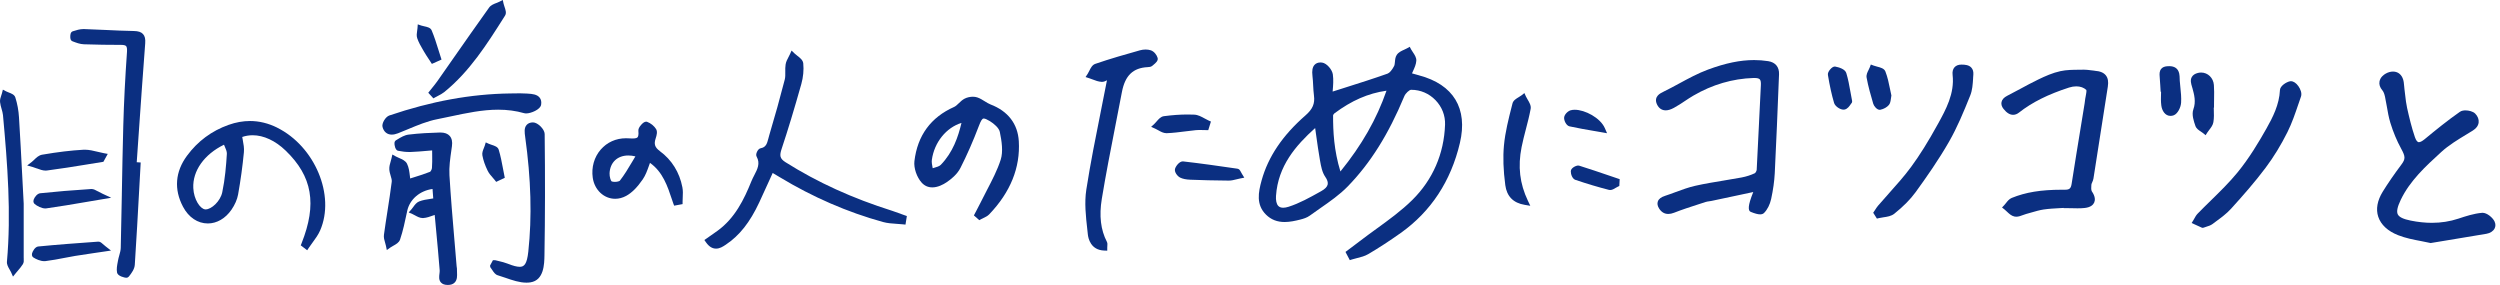 <svg width="465" height="53" viewBox="0 0 465 53" fill="none" xmlns="http://www.w3.org/2000/svg">
<path d="M263.926 14.008C263.539 13.908 263.152 13.795 262.723 13.672L262.631 13.645C262.685 13.525 262.739 13.405 262.793 13.285C263.114 12.585 263.388 11.982 263.435 11.302C263.473 10.714 263.114 10.18 262.797 9.712C262.681 9.538 262.561 9.36 262.472 9.198L262.209 8.703L261.722 8.978C261.564 9.067 261.382 9.148 261.185 9.241C260.694 9.461 260.134 9.712 259.809 10.192C259.534 10.59 259.492 11.073 259.457 11.502C259.43 11.793 259.403 12.094 259.306 12.28C258.908 13.045 258.464 13.559 258.089 13.695C255.457 14.627 252.824 15.462 250.037 16.343C250.037 16.343 248.576 16.807 247.869 17.032C247.873 16.97 247.88 16.904 247.884 16.842C247.965 15.914 248.054 14.863 247.907 13.826C247.784 12.964 246.786 11.75 245.894 11.638C245.789 11.626 245.693 11.618 245.6 11.618C245.14 11.618 244.753 11.777 244.487 12.079C244.115 12.5 244 13.153 244.119 14.139C244.189 14.704 244.22 15.296 244.247 15.872C244.278 16.502 244.313 17.152 244.398 17.793C244.595 19.27 244.154 20.299 242.824 21.459C238.549 25.194 235.878 29.153 234.657 33.565C234.046 35.773 233.606 38.077 235.48 39.926C236.416 40.85 237.552 41.294 238.947 41.294C239.922 41.294 240.907 41.078 241.831 40.846C242.453 40.687 243.099 40.49 243.625 40.103C244.266 39.632 244.947 39.16 245.604 38.704C247.362 37.482 249.179 36.218 250.687 34.667C254.908 30.325 258.251 24.997 261.204 17.894C261.436 17.333 262.151 16.703 262.457 16.703H262.511C264.208 16.703 265.808 17.391 267.01 18.636C268.212 19.881 268.842 21.498 268.78 23.191C268.591 28.604 266.488 33.441 262.696 37.188C260.679 39.183 258.305 40.904 256.005 42.57C254.989 43.309 253.937 44.071 252.913 44.859C252.414 45.242 251.912 45.617 251.409 45.996L250.258 46.858L251.062 48.386L251.494 48.25C251.784 48.161 252.09 48.084 252.399 48.007C253.114 47.829 253.852 47.643 254.51 47.257C256.454 46.116 258.425 44.828 260.536 43.332C266.16 39.334 269.863 33.704 271.54 26.598C273.056 20.179 270.354 15.706 263.926 14.012V14.008ZM257.888 16.869C256.044 22.178 253.304 26.977 249.318 31.895C248.108 27.966 247.946 24.421 247.954 21.451C247.958 21.382 248.081 21.177 248.193 21.092C251.398 18.698 254.49 17.349 257.888 16.869ZM237.339 36.411C237.718 30.866 241.012 27.065 244.618 23.814C244.676 24.22 244.796 25.086 244.796 25.086C245.035 26.787 245.24 28.256 245.507 29.764L245.534 29.911C245.712 30.909 245.909 32.042 246.508 32.904C246.891 33.457 247.038 33.932 246.945 34.327C246.844 34.756 246.458 35.154 245.758 35.545L245.511 35.684C243.632 36.732 241.692 37.818 239.67 38.46C239.303 38.576 238.967 38.638 238.677 38.638C238.275 38.638 237.966 38.522 237.753 38.294C237.425 37.942 237.278 37.273 237.336 36.411H237.339Z" fill="#0B2F81"/>
<path d="M84.997 50.152C85.005 49.982 84.978 49.828 84.954 49.681C84.947 49.623 84.935 49.568 84.931 49.51C84.808 47.975 84.676 46.444 84.545 44.901L84.533 44.782C84.193 40.791 83.841 36.666 83.598 32.602C83.505 31.071 83.737 29.462 83.961 27.904L84.062 27.189C84.177 26.369 84.038 25.731 83.656 25.29C83.285 24.865 82.705 24.648 81.928 24.648H81.808C80.073 24.699 78.024 24.784 76.002 25.035C75.237 25.128 74.564 25.538 73.919 25.932L73.664 26.087C73.285 26.311 73.366 26.779 73.401 27.007C73.509 27.645 73.718 27.977 74.058 28.047C74.765 28.194 75.465 28.271 76.141 28.271C76.257 28.271 76.373 28.271 76.489 28.264C77.498 28.225 78.492 28.14 79.543 28.047C79.543 28.047 80.13 27.997 80.378 27.977C80.378 28.248 80.382 28.507 80.386 28.762C80.397 29.69 80.405 30.495 80.343 31.26C80.32 31.535 80.092 31.898 79.999 31.952C79.044 32.335 78.035 32.652 76.942 32.992C76.729 33.058 76.513 33.128 76.292 33.197C76.273 33.047 76.254 32.896 76.238 32.745C76.141 31.925 76.049 31.152 75.709 30.46C75.434 29.899 74.792 29.625 74.224 29.381C74.027 29.296 73.799 29.199 73.621 29.099L72.98 28.739L72.817 29.455C72.775 29.632 72.724 29.814 72.67 30.004C72.531 30.475 72.388 30.962 72.411 31.485C72.431 31.914 72.55 32.312 72.666 32.699C72.79 33.105 72.902 33.487 72.864 33.801C72.639 35.606 72.353 37.443 72.075 39.229C71.847 40.683 71.615 42.187 71.414 43.668C71.344 44.186 71.491 44.681 71.638 45.168C71.689 45.342 71.743 45.516 71.777 45.69L71.948 46.51L72.632 46.023C72.778 45.918 72.968 45.814 73.153 45.71C73.656 45.431 74.224 45.118 74.41 44.561C74.963 42.926 75.322 41.209 75.674 39.546L75.732 39.264C76.188 37.099 78.062 35.479 80.451 35.146L80.583 36.909C80.413 36.936 80.246 36.96 80.08 36.987C79.334 37.099 78.631 37.203 77.966 37.466C77.467 37.663 77.135 38.12 76.845 38.526C76.737 38.672 76.628 38.827 76.52 38.947L76.018 39.511L76.713 39.813C76.868 39.879 77.038 39.972 77.208 40.068C77.626 40.296 78.101 40.559 78.627 40.559H78.704C79.361 40.517 79.98 40.292 80.637 40.053C80.71 40.026 80.78 39.999 80.853 39.975C80.931 40.791 81.004 41.599 81.081 42.407C81.337 45.126 81.576 47.693 81.781 50.284C81.793 50.454 81.766 50.682 81.739 50.902C81.673 51.444 81.596 52.059 82.001 52.526C82.268 52.836 82.674 52.99 83.246 53.002H83.304C83.868 53.002 84.286 52.851 84.583 52.538C85.067 52.031 85.032 51.304 85.005 50.659C84.997 50.481 84.989 50.307 84.993 50.145L84.997 50.152Z" fill="#0B2F81"/>
<path d="M167.534 39.767C167.024 39.581 166.499 39.388 165.961 39.217C158.559 36.882 152.069 33.928 146.12 30.181C145.011 29.481 144.968 28.932 145.405 27.625C146.561 24.153 147.721 20.337 149.05 15.612C149.402 14.359 149.53 12.998 149.406 11.784C149.344 11.177 148.787 10.744 148.293 10.365C148.115 10.226 147.929 10.083 147.794 9.951L147.234 9.406L146.913 10.118C146.839 10.284 146.75 10.446 146.661 10.617C146.437 11.038 146.205 11.479 146.124 11.981C146.051 12.453 146.055 12.921 146.062 13.377C146.07 13.864 146.078 14.367 145.966 14.796C145.108 18.141 144.137 21.632 143.074 25.178C143.024 25.344 142.982 25.514 142.931 25.712C142.665 26.752 142.452 27.397 141.501 27.567C141.157 27.629 140.937 27.958 140.809 28.225C140.631 28.596 140.608 28.905 140.74 29.145C141.435 30.394 140.883 31.465 140.291 32.598C140.106 32.958 139.912 33.333 139.758 33.715C138.393 37.11 136.693 40.575 133.48 42.91C133.059 43.215 132.63 43.513 132.147 43.85L131.01 44.642L131.331 45.095C131.88 45.868 132.487 46.243 133.183 46.243C133.879 46.243 134.431 45.891 135.011 45.501C137.562 43.792 139.476 41.367 141.223 37.64C141.834 36.333 142.433 35.011 143.067 33.611L143.72 32.172L143.952 32.312C144.354 32.548 144.698 32.752 145.042 32.961C151.176 36.669 157.635 39.473 164.241 41.294C165.076 41.522 165.942 41.58 166.785 41.634C167.16 41.657 167.531 41.68 167.902 41.723L168.42 41.777L168.675 40.184L168.246 40.033C168.018 39.952 167.79 39.867 167.531 39.774L167.534 39.767Z" fill="#0B2F81"/>
<path d="M51.558 23.741C49.915 22.925 48.21 22.508 46.498 22.508C45.195 22.508 43.858 22.747 42.524 23.223C39.37 24.341 36.765 26.274 34.778 28.973C32.586 31.946 32.331 35.225 34.04 38.453C35.083 40.429 36.769 41.562 38.663 41.562C40.329 41.562 41.929 40.634 43.05 39.014C43.684 38.098 44.124 37.089 44.287 36.172C44.762 33.508 45.122 30.867 45.365 28.315C45.439 27.554 45.303 26.827 45.16 26.053C45.126 25.864 45.091 25.671 45.056 25.477C45.671 25.265 46.324 25.156 46.996 25.156C49.037 25.156 51.218 26.169 53.123 28.006C58.106 32.801 58.995 37.955 56.096 45.247L55.941 45.634L57.135 46.55L57.46 46.063C57.673 45.742 57.908 45.421 58.136 45.112C58.654 44.408 59.188 43.681 59.547 42.858C62.385 36.346 58.577 27.241 51.558 23.749V23.741ZM35.953 34.977C35.802 31.78 37.982 28.714 41.662 26.916C41.701 27.001 41.74 27.09 41.778 27.183C42.006 27.704 42.219 28.195 42.196 28.609C42.064 30.767 41.859 33.303 41.341 35.758C40.986 37.448 39.32 38.948 38.253 38.948C38.222 38.948 38.187 38.948 38.156 38.945C37.217 38.844 36.05 37.089 35.953 34.981V34.977Z" fill="#0B2F81"/>
<path d="M184.237 19.427C183.885 19.291 183.526 19.067 183.174 18.847C182.729 18.568 182.273 18.278 181.744 18.108C181.504 18.031 181.237 17.992 180.947 17.992C180.426 17.992 179.853 18.124 179.421 18.348C178.995 18.568 178.663 18.889 178.338 19.202C178.056 19.477 177.762 19.759 177.465 19.891C173.128 21.816 170.646 25.211 170.082 29.971C169.931 31.243 170.515 32.967 171.442 33.984C171.968 34.56 172.629 34.854 173.41 34.854C174.434 34.854 175.42 34.336 176.065 33.903C176.908 33.339 178.037 32.422 178.636 31.247C179.853 28.853 181.009 26.228 182.061 23.448C182.455 22.412 182.691 22.044 182.973 22.044C183.209 22.044 183.587 22.207 184.125 22.535C184.878 22.999 185.814 23.804 185.965 24.538C186.32 26.243 186.618 28.192 186.127 29.716C185.505 31.649 184.527 33.524 183.568 35.365C183.185 36.099 182.787 36.857 182.412 37.63C182.184 38.094 181.933 38.57 181.689 39.03C181.574 39.247 181.458 39.467 181.345 39.684L181.144 40.066L182.153 40.952L182.493 40.762C182.625 40.689 182.764 40.623 182.919 40.55C183.278 40.38 183.684 40.19 183.997 39.865C187.944 35.744 189.791 31.166 189.498 26.255C189.304 23.03 187.484 20.668 184.237 19.427ZM178.833 22.864C178.222 25.447 177.252 28.32 174.991 30.655C174.724 30.934 174.195 31.084 173.684 31.231C173.619 31.251 173.549 31.27 173.483 31.289C173.476 31.243 173.468 31.2 173.456 31.154C173.363 30.663 173.263 30.16 173.325 29.731C173.773 26.475 176.004 23.726 178.833 22.86V22.864Z" fill="#0B2F81"/>
<path d="M24.863 5.766C23.124 5.739 21.354 5.654 19.637 5.573C18.327 5.511 16.974 5.445 15.621 5.406H15.532C14.837 5.406 14.176 5.615 13.538 5.82C13.097 5.963 13.082 6.508 13.074 6.74C13.066 6.992 13.051 7.514 13.484 7.68L13.522 7.695C14.183 7.947 14.867 8.21 15.602 8.237C17.929 8.325 20.31 8.341 22.548 8.349C23.012 8.349 23.317 8.426 23.453 8.569C23.603 8.731 23.657 9.091 23.619 9.663C23.282 14.412 23.05 19.02 22.931 23.363C22.815 27.639 22.734 31.97 22.66 36.157V36.281C22.598 39.502 22.54 42.834 22.459 46.129C22.448 46.562 22.316 47.038 22.185 47.498C22.096 47.811 22.007 48.136 21.949 48.468L21.895 48.758C21.775 49.388 21.651 50.042 21.771 50.695C21.899 51.383 23.244 51.662 23.46 51.662C23.731 51.662 23.886 51.538 23.971 51.434C24.512 50.757 25.022 50.026 25.072 49.249C25.385 44.486 25.652 39.637 25.911 34.916L26.17 30.222L25.432 30.175L25.799 24.901C26.181 19.38 26.58 13.673 27.009 8.047C27.07 7.239 26.947 6.713 26.603 6.334C26.251 5.951 25.733 5.781 24.863 5.766Z" fill="#0B2F81"/>
<path d="M214.503 12.095C214.994 11.682 215.454 11.295 215.318 10.773C215.175 10.236 214.665 9.559 214.054 9.358C213.765 9.261 213.436 9.211 213.084 9.211C212.732 9.211 212.365 9.261 212.029 9.358C209.455 10.085 206.536 10.905 203.711 11.883C203.154 12.076 202.86 12.668 202.601 13.19C202.505 13.379 202.408 13.58 202.308 13.731L201.913 14.33L202.594 14.551C202.791 14.616 202.988 14.69 203.212 14.775C203.745 14.98 204.298 15.193 204.913 15.227H204.971C205.299 15.227 205.605 15.1 205.895 14.933C205.527 16.828 205.149 18.723 204.77 20.621C203.811 25.404 202.822 30.349 202.056 35.264C201.678 37.704 201.964 40.252 202.242 42.715L202.342 43.631C202.416 44.308 202.853 46.519 205.384 46.604L205.949 46.624V46.055C205.949 45.947 205.956 45.847 205.964 45.746C205.987 45.491 206.011 45.224 205.875 44.965C204.727 42.742 204.422 40.136 204.936 36.992C205.686 32.434 206.59 27.825 207.464 23.363C207.87 21.286 208.28 19.21 208.674 17.13C209.258 14.048 210.742 12.617 213.486 12.486C213.737 12.474 214.081 12.459 214.34 12.231L214.495 12.099L214.503 12.095Z" fill="#0B2F81"/>
<path d="M122.731 28.1C121.803 27.42 121.602 26.809 121.95 25.761C122.163 25.123 122.317 24.473 122.031 24.009C121.664 23.418 121.046 22.915 120.369 22.664L120.338 22.652L120.203 22.633H120.176C119.909 22.633 119.619 22.814 119.271 23.201C118.881 23.634 118.703 24.017 118.738 24.35C118.815 25.1 118.695 25.409 118.583 25.533C118.487 25.637 118.293 25.761 117.625 25.761C117.431 25.761 117.207 25.753 116.894 25.73C116.736 25.718 116.581 25.715 116.426 25.715C114.579 25.715 112.909 26.465 111.73 27.826C110.516 29.225 109.979 31.128 110.25 33.053C110.57 35.323 112.329 36.974 114.424 36.974C115.124 36.974 115.808 36.792 116.465 36.436C117.52 35.86 118.529 34.855 119.553 33.359C120.075 32.597 120.377 31.742 120.701 30.838C120.763 30.66 120.829 30.478 120.895 30.296C123.276 31.967 124.157 34.615 125.008 37.179L125.228 37.832L125.394 38.254L126.96 37.964V37.508C126.96 37.252 126.971 36.989 126.987 36.719C127.018 36.104 127.048 35.47 126.925 34.84C126.395 32.059 124.946 29.732 122.731 28.108V28.1ZM113.377 32.237C113.466 30.223 114.834 28.92 116.859 28.92C117.281 28.92 117.725 28.974 118.185 29.086C118 29.395 117.81 29.712 117.613 30.045C116.852 31.325 116.133 32.535 115.286 33.614C115.236 33.668 114.907 33.83 114.362 33.83C114.103 33.83 113.875 33.792 113.752 33.73C113.612 33.633 113.353 32.883 113.38 32.241L113.377 32.237Z" fill="#0B2F81"/>
<path d="M99.14 22.766C98.619 22.77 98.217 22.932 97.946 23.245C97.455 23.814 97.575 24.668 97.679 25.426C98.777 33.325 98.966 40.324 98.263 46.823C98.008 49.17 97.486 49.627 96.667 49.627C96.137 49.627 95.41 49.437 94.382 49.027C93.876 48.826 93.335 48.695 92.813 48.571C92.593 48.517 92.372 48.467 92.113 48.401L92.075 48.393H91.688L91.154 49.387L91.178 49.63L91.224 49.739L91.263 49.808L91.294 49.843C91.379 49.947 91.472 50.091 91.564 50.23C91.819 50.62 92.105 51.061 92.589 51.204C93.041 51.34 93.528 51.506 94.015 51.672C95.298 52.117 96.624 52.573 97.915 52.573C98.17 52.573 98.421 52.554 98.657 52.519C101.193 52.132 101.243 49.101 101.27 47.473C101.39 40.242 101.402 32.869 101.309 24.923C101.297 24.038 100.022 22.766 99.137 22.766H99.14Z" fill="#0B2F81"/>
<path d="M72.883 25.035C73.227 25.035 73.61 24.953 74.016 24.795C74.642 24.551 75.268 24.288 75.898 24.025C77.66 23.291 79.481 22.533 81.317 22.173C82.16 22.011 82.999 21.829 83.872 21.643C86.74 21.033 89.709 20.402 92.654 20.402C94.374 20.402 95.948 20.611 97.467 21.044C97.59 21.079 97.733 21.098 97.884 21.098C98.711 21.098 100.482 20.406 100.644 19.501C100.741 18.964 100.652 18.515 100.381 18.168C99.886 17.533 98.963 17.468 98.221 17.417L97.989 17.402C97.618 17.371 97.219 17.359 96.74 17.359C96.435 17.359 96.125 17.363 95.77 17.371C95.472 17.375 95.175 17.383 94.854 17.383C87.598 17.483 80.258 18.821 72.419 21.477C71.704 21.721 70.977 22.931 71.147 23.604C71.375 24.516 72.005 25.038 72.875 25.038L72.883 25.035Z" fill="#0B2F81"/>
<path d="M4.408 47.914C4.408 44.979 4.408 42.044 4.408 39.628V37.888C4.319 36.272 4.242 34.729 4.164 33.236L4.153 33.02C3.952 29.126 3.758 25.449 3.534 21.838C3.453 20.519 3.221 19.27 2.85 18.122C2.684 17.608 2.143 17.399 1.617 17.198C1.451 17.132 1.277 17.066 1.149 16.997L0.535 16.672L0.365 17.345C0.334 17.472 0.287 17.6 0.233 17.758C0.106 18.126 -0.037 18.543 0.009 18.984C0.055 19.433 0.179 19.858 0.299 20.276C0.407 20.651 0.519 21.041 0.554 21.404C1.4 30.634 2.096 39.662 1.292 48.66C1.242 49.201 1.532 49.7 1.787 50.137C1.884 50.303 1.984 50.473 2.054 50.628L2.417 51.448L2.981 50.752C3.097 50.609 3.221 50.466 3.345 50.319C3.658 49.951 3.979 49.576 4.249 49.143C4.454 48.815 4.435 48.447 4.415 48.123C4.412 48.049 4.408 47.975 4.408 47.906V47.914Z" fill="#0B2F81"/>
<path d="M283.824 17.947L283.538 17.312L282.99 17.742C282.85 17.85 282.665 17.962 282.495 18.063C282.012 18.353 281.463 18.681 281.324 19.238L281.196 19.745C280.593 22.119 279.967 24.57 279.735 27.049C279.534 29.214 279.615 31.627 279.982 34.422C280.257 36.518 281.474 37.755 283.6 38.103L284.636 38.277L284.184 37.33C282.669 34.144 282.298 30.973 283.017 27.358C283.237 26.248 283.535 25.111 283.821 24.006C284.138 22.788 284.466 21.531 284.702 20.251C284.814 19.644 284.458 19.049 284.138 18.515C284.022 18.322 283.902 18.121 283.824 17.947Z" fill="#0B2F81"/>
<path d="M80.417 16.305C80.262 16.499 80.103 16.692 79.949 16.885L79.659 17.253L80.614 18.297L80.993 18.08C81.151 17.991 81.313 17.906 81.483 17.821C81.866 17.624 82.264 17.419 82.624 17.133C87.351 13.309 90.579 8.209 93.702 3.279L93.938 2.904C94.243 2.424 94.034 1.825 93.833 1.241C93.768 1.052 93.698 0.855 93.667 0.696L93.516 0L92.882 0.325C92.72 0.406 92.527 0.479 92.337 0.553C91.854 0.739 91.305 0.951 90.977 1.404C88.712 4.563 86.454 7.799 84.266 10.927C83.3 12.307 82.338 13.691 81.367 15.072C81.074 15.489 80.737 15.907 80.409 16.309L80.417 16.305Z" fill="#0B2F81"/>
<path d="M230.795 31.968C230.656 31.701 230.509 31.427 230.161 31.377L229.887 31.338C226.686 30.874 223.374 30.395 220.011 30.016C219.334 30.016 218.693 30.924 218.557 31.392C218.38 31.988 219.006 32.788 219.512 33.035C219.999 33.271 220.598 33.395 221.402 33.426C223.351 33.499 225.921 33.581 228.546 33.592H228.557C229.037 33.592 229.489 33.48 229.968 33.36C230.188 33.306 230.416 33.248 230.664 33.198L231.437 33.043L231.023 32.37C230.923 32.212 230.853 32.077 230.795 31.964V31.968Z" fill="#0B2F81"/>
<path d="M222.396 24.208C222.597 24.189 222.813 24.177 223.084 24.177C223.289 24.177 223.49 24.181 223.718 24.189C223.923 24.193 224.131 24.201 224.336 24.201H224.738L225.233 22.608L224.788 22.41C224.553 22.306 224.294 22.163 224.066 22.035C223.459 21.703 222.833 21.355 222.133 21.324C221.735 21.305 221.325 21.297 220.911 21.297C219.535 21.297 218.043 21.401 216.478 21.61C215.906 21.687 215.492 22.167 215.125 22.592C214.99 22.747 214.851 22.909 214.723 23.029L214.108 23.598L214.874 23.934C215.048 24.011 215.241 24.119 215.426 24.224C215.883 24.483 216.401 24.773 216.957 24.773H217.019C218.183 24.727 219.358 24.58 220.49 24.436C221.082 24.363 221.754 24.278 222.4 24.212L222.396 24.208Z" fill="#0B2F81"/>
<path d="M6.843 31.32C7.38 31.521 7.933 31.73 8.482 31.73C8.567 31.73 8.652 31.726 8.733 31.714C11.277 31.389 13.828 30.972 16.298 30.57L16.383 30.554C17.245 30.415 18.107 30.272 19.019 30.129L19.231 30.094L20.043 28.625L19.297 28.486C18.93 28.416 18.547 28.323 18.176 28.234C17.388 28.041 16.576 27.844 15.76 27.844C15.671 27.844 15.586 27.844 15.498 27.852C13.213 27.979 10.782 28.269 7.844 28.772C7.218 28.88 6.766 29.317 6.367 29.704C6.221 29.847 6.066 29.997 5.919 30.11L5.053 30.779L6.105 31.072C6.337 31.138 6.592 31.235 6.839 31.328L6.843 31.32Z" fill="#0B2F81"/>
<path d="M293.766 30.824C293.693 30.801 293.616 30.789 293.534 30.789C293.136 30.789 292.185 31.234 292.17 31.841C292.155 32.394 292.444 33.26 293.028 33.457C295.22 34.196 297.257 34.803 299.251 35.313C299.329 35.332 299.406 35.344 299.487 35.344C299.866 35.344 300.206 35.135 300.535 34.934C300.658 34.861 300.786 34.779 300.952 34.706L301.192 34.594L301.261 33.325L299.294 32.657C297.493 32.042 295.626 31.408 293.759 30.824H293.766Z" fill="#0B2F81"/>
<path d="M19.092 45.359C18.833 45.127 18.625 44.945 18.281 44.945C14.299 45.231 10.708 45.494 7.11 45.846C6.503 45.904 6.05 46.778 5.962 47.13C5.849 47.594 6.097 47.814 6.209 47.888C6.692 48.205 7.515 48.576 8.231 48.576C8.308 48.576 8.385 48.572 8.455 48.564C9.645 48.421 10.832 48.193 11.984 47.969C12.653 47.841 13.321 47.71 13.998 47.598C15.13 47.408 16.274 47.242 17.488 47.068L17.651 47.045C18.203 46.964 18.779 46.883 19.386 46.79L20.646 46.604L19.641 45.819C19.405 45.634 19.231 45.483 19.092 45.359Z" fill="#0B2F81"/>
<path d="M18.199 35.589C17.743 35.338 17.415 35.156 17.02 35.156H16.962C13.464 35.38 10.36 35.64 7.473 35.945C6.924 36.003 6.41 36.687 6.263 37.136C6.12 37.581 6.329 37.828 6.421 37.917C6.874 38.327 7.771 38.772 8.424 38.772C8.493 38.772 8.563 38.768 8.625 38.756C11.072 38.416 13.53 37.994 16.135 37.55C17.04 37.395 17.975 37.236 18.945 37.074L20.685 36.784L19.084 36.038C18.733 35.875 18.443 35.713 18.203 35.582L18.199 35.589Z" fill="#0B2F81"/>
<path d="M296.6 24.373C297.036 24.447 297.473 24.524 297.906 24.602L298.911 24.779L298.505 23.844C297.663 21.91 294.798 20.414 292.897 20.414C292.614 20.414 292.359 20.449 292.135 20.515C291.613 20.669 290.987 21.276 290.929 21.852C290.875 22.394 291.312 23.368 291.934 23.503C293.442 23.832 294.98 24.099 296.468 24.354L296.603 24.377L296.6 24.373Z" fill="#0B2F81"/>
<path d="M92.02 33.487L92.291 33.827L93.891 33.069L93.806 32.648C93.725 32.242 93.648 31.836 93.559 31.368C93.339 30.204 93.114 29.002 92.759 27.841C92.596 27.312 92.005 27.119 91.433 26.933C91.251 26.875 91.062 26.813 90.923 26.747L90.351 26.484L90.169 27.088C90.126 27.231 90.065 27.378 89.999 27.536C89.829 27.954 89.632 28.425 89.725 28.916C89.887 29.802 90.219 30.761 90.71 31.766C90.946 32.245 91.29 32.64 91.626 33.019C91.761 33.173 91.897 33.324 92.02 33.483V33.487Z" fill="#0B2F81"/>
<path d="M78.646 9.218L78.851 9.573C79.122 10.045 79.427 10.509 79.725 10.957C79.841 11.135 79.96 11.309 80.073 11.487L80.328 11.885L82.125 11.077L81.971 10.61C81.831 10.18 81.696 9.747 81.557 9.299C81.182 8.092 80.792 6.843 80.289 5.649C80.076 5.142 79.477 5.015 78.89 4.887C78.704 4.848 78.515 4.806 78.376 4.759L77.703 4.531L77.653 5.239C77.641 5.393 77.618 5.552 77.591 5.722C77.525 6.155 77.448 6.642 77.603 7.106C77.854 7.864 78.256 8.552 78.642 9.218H78.646Z" fill="#0B2F81"/>
<path d="M463.994 41.198C463.611 40.436 462.575 39.582 461.76 39.582C461.725 39.582 461.69 39.582 461.655 39.586C460.132 39.717 458.663 40.204 457.245 40.672C455.699 41.187 454.044 41.446 452.332 41.446C451.08 41.446 449.754 41.306 448.393 41.032C447.009 40.754 446.248 40.386 445.989 39.872C445.73 39.35 445.908 38.484 446.549 37.15C448.254 33.6 451.176 30.925 454.006 28.338L454.094 28.257C455.467 27 457.156 25.979 458.791 24.989C459.181 24.754 459.572 24.514 459.958 24.274C460.592 23.88 460.963 23.362 461.029 22.778C461.095 22.209 460.863 21.61 460.391 21.134C459.978 20.717 459.185 20.531 458.578 20.531C458.281 20.531 457.859 20.578 457.546 20.794C455.266 22.383 453.062 24.174 451.002 25.875C450.542 26.254 450.175 26.447 449.912 26.447C449.638 26.447 449.39 26.13 449.174 25.512C448.555 23.713 448.115 21.834 447.717 20.064C447.547 19.313 447.458 18.513 447.369 17.736C447.326 17.353 447.284 16.966 447.23 16.584C447.206 16.406 447.191 16.22 447.175 16.023C447.137 15.543 447.098 14.998 446.878 14.503C446.538 13.734 445.904 13.312 445.092 13.312C444.655 13.312 444.18 13.444 443.755 13.684C443.38 13.896 442.726 14.368 442.587 15.157C442.487 15.71 442.665 16.259 443.113 16.792C443.326 17.044 443.492 17.438 443.612 17.999C443.739 18.579 443.843 19.19 443.948 19.789C444.118 20.787 444.296 21.819 444.601 22.824C445.135 24.56 445.807 26.177 446.603 27.627C447.427 29.127 447.438 29.571 446.661 30.608C445.281 32.456 444.145 34.103 443.19 35.65C442.174 37.297 441.884 38.909 442.355 40.32C442.85 41.805 444.13 42.992 446.062 43.75C447.45 44.295 448.915 44.578 450.33 44.844C450.913 44.956 451.462 45.061 451.992 45.184L452.096 45.208L455.161 44.701C457.693 44.284 460.086 43.889 462.482 43.483C463.178 43.367 463.742 42.996 463.998 42.493C464.202 42.091 464.195 41.635 463.982 41.202L463.994 41.198Z" fill="#0B2F81"/>
<path d="M328.872 11.373C328.021 11.238 327.144 11.172 326.263 11.172C323.688 11.172 320.971 11.732 317.716 12.931C315.838 13.623 314.029 14.605 312.278 15.557C311.381 16.044 310.457 16.546 309.494 17.014C309.054 17.231 308.636 17.436 308.343 17.78C308.068 18.101 307.825 18.65 308.215 19.45C308.559 20.154 309.116 20.525 309.823 20.525C310.271 20.525 310.766 20.374 311.346 20.061C312.053 19.678 312.734 19.226 313.402 18.781C313.909 18.445 314.434 18.093 314.964 17.788C318.489 15.734 322.254 14.629 326.154 14.505C326.212 14.505 326.266 14.505 326.32 14.505C326.827 14.505 327.152 14.586 327.314 14.756C327.484 14.934 327.55 15.282 327.523 15.819C327.407 18.047 327.298 20.278 327.194 22.505L327.167 23.1C327.043 25.706 326.904 28.66 326.746 31.58C326.734 31.815 326.506 32.167 326.394 32.221C325.648 32.573 324.801 32.844 323.951 33.006C322.865 33.211 321.748 33.393 320.669 33.571L320.627 33.579C318.876 33.865 317.067 34.162 315.289 34.565C314.036 34.851 312.823 35.299 311.651 35.732C311.017 35.968 310.36 36.212 309.707 36.424C308.953 36.668 308.524 37.001 308.358 37.468C308.215 37.874 308.296 38.319 308.602 38.798C309.027 39.46 309.599 39.796 310.302 39.796C310.635 39.796 310.99 39.722 311.381 39.568C312.865 38.984 314.427 38.481 315.934 37.994C316.383 37.851 316.831 37.704 317.276 37.561C317.449 37.503 317.662 37.476 317.867 37.445C318.029 37.422 318.188 37.399 318.346 37.368C320.144 36.989 321.945 36.606 323.881 36.192L326.108 35.717L326.089 35.763C325.853 36.374 325.663 36.857 325.513 37.372C324.983 39.139 325.489 39.347 325.66 39.417C326.402 39.719 326.985 39.873 327.387 39.873C327.693 39.873 327.936 39.784 328.11 39.614C328.725 39.003 329.208 38.052 329.436 37.004C329.803 35.322 330.027 33.71 330.105 32.21C330.398 26.41 330.63 20.541 330.858 14.868L330.901 13.836C330.955 12.463 330.236 11.589 328.879 11.373H328.872Z" fill="#0B2F81"/>
<path d="M389.593 13.15C389.349 13.131 389.106 13.1 388.858 13.065C388.468 13.015 388.066 12.961 387.645 12.961H387.556C387.278 12.969 386.999 12.969 386.678 12.973C385.546 12.98 384.375 12.988 383.246 13.232C381.808 13.541 380.413 14.163 379.122 14.786C377.981 15.335 376.837 15.954 375.728 16.553C374.943 16.974 374.135 17.415 373.324 17.825C372.736 18.127 372.384 18.513 372.284 18.977C372.191 19.403 372.319 19.836 372.663 20.265C373.25 21 373.83 21.355 374.441 21.355C374.812 21.355 375.175 21.22 375.515 20.953C377.962 19.031 380.923 17.55 384.835 16.286C385.298 16.135 385.755 16.062 386.191 16.062C386.961 16.062 387.618 16.305 388.062 16.739C388.132 16.905 387.997 17.605 387.939 17.906C387.881 18.2 387.815 18.537 387.792 18.838C387.78 18.962 387.761 19.082 387.741 19.225L387.073 23.327C386.497 26.854 385.898 30.5 385.333 34.134C385.19 35.066 384.935 35.29 384.054 35.29C384.054 35.29 383.648 35.29 383.47 35.29C379.636 35.29 376.771 35.758 374.182 36.814C373.714 37.003 373.393 37.413 373.111 37.773C373.007 37.908 372.894 38.047 372.79 38.159L372.376 38.592L372.848 38.967C372.987 39.08 373.142 39.223 373.289 39.366C373.679 39.737 374.12 40.154 374.688 40.274C374.796 40.297 374.908 40.309 375.02 40.309C375.461 40.309 375.89 40.147 376.308 39.988C376.497 39.919 376.69 39.845 376.864 39.799C377.185 39.714 377.506 39.621 377.85 39.52C378.592 39.304 379.361 39.08 380.111 38.967C381.089 38.824 382.137 38.766 383.157 38.712C383.385 38.701 383.613 38.685 383.837 38.674V38.712H384.363C384.692 38.712 385.024 38.72 385.353 38.728H385.418C385.751 38.739 386.083 38.747 386.416 38.747C386.926 38.747 387.347 38.728 387.741 38.685C388.886 38.565 389.338 38.074 389.516 37.684C389.701 37.282 389.775 36.59 389.083 35.592C388.924 35.36 388.967 34.761 388.994 34.362C389.001 34.239 389.075 34.072 389.156 33.891C389.245 33.686 389.346 33.458 389.384 33.195C390.339 27.178 391.27 21.185 392.055 16.116C392.198 15.18 392.082 14.515 391.688 14.02C391.282 13.51 390.621 13.236 389.604 13.162L389.593 13.15Z" fill="#0B2F81"/>
<path d="M426.113 15.102C426.044 15.102 425.974 15.109 425.908 15.125C425.201 15.279 424.103 16.003 424.072 16.741C423.952 19.459 422.719 21.853 421.571 23.886C420.133 26.434 418.367 29.404 416.171 32.084C414.672 33.916 412.921 35.629 411.228 37.284L411.197 37.315C410.389 38.104 409.554 38.923 408.75 39.751C408.495 40.014 408.317 40.339 408.158 40.625C408.097 40.737 408.039 40.845 407.973 40.95L407.644 41.479L409.585 42.365H409.747L409.824 42.357L409.875 42.345L409.906 42.334C410.064 42.272 410.226 42.222 410.396 42.167C410.787 42.048 411.189 41.92 411.537 41.661C411.715 41.529 411.892 41.394 412.089 41.251L412.14 41.212C413.125 40.489 414.142 39.743 414.977 38.823C417.122 36.457 419.387 33.897 421.401 31.206C422.901 29.207 424.265 26.976 425.464 24.575C426.306 22.889 426.917 21.079 427.516 19.32L427.547 19.235C427.69 18.81 427.837 18.384 427.984 17.963C428.2 17.344 427.876 16.555 427.501 16.026C427.087 15.442 426.581 15.105 426.117 15.105L426.113 15.102Z" fill="#0B2F81"/>
<path d="M364.827 12.016C364.267 12.016 363.834 12.182 363.54 12.511C363.235 12.851 363.115 13.334 363.185 13.937C363.575 17.394 361.925 20.391 360.467 23.035C358.62 26.384 357.081 28.851 355.477 31.031C354.221 32.744 352.748 34.388 351.326 35.981C350.672 36.711 349.996 37.465 349.339 38.235C349.134 38.474 348.976 38.722 348.809 38.977C348.747 39.074 348.682 39.174 348.577 39.329L348.415 39.569L349.107 40.659L349.49 40.566C349.745 40.504 350.035 40.462 350.317 40.419C351.036 40.315 351.778 40.203 352.342 39.751C354.043 38.386 355.334 37.079 356.297 35.752C358.272 33.03 360.556 29.786 362.52 26.357C364.047 23.685 365.21 20.882 366.466 17.754C366.864 16.764 366.93 15.669 366.996 14.61V14.521C367.015 14.309 367.027 14.096 367.042 13.887C367.085 13.33 366.961 12.897 366.663 12.572C366.215 12.085 365.519 12.02 364.831 12.016H364.827Z" fill="#0B2F81"/>
<path d="M407.776 16.334C408.124 17.602 408.483 18.913 407.969 20.324C407.61 21.306 408.054 22.582 408.348 23.429C408.518 23.916 408.966 24.214 409.368 24.477C409.5 24.566 409.654 24.663 409.766 24.756L410.242 25.15L410.574 24.632C410.683 24.465 410.818 24.291 410.926 24.148C411.243 23.739 411.599 23.275 411.691 22.722C411.823 21.945 411.796 21.136 411.769 20.355C411.769 20.355 411.761 20.108 411.757 20.011H411.807V19.462C411.807 19.099 411.815 18.731 411.819 18.36C411.834 17.529 411.85 16.671 411.784 15.812C411.688 14.49 410.663 13.492 409.407 13.492C409.21 13.492 409.009 13.519 408.812 13.566C408.259 13.705 407.888 13.956 407.675 14.327C407.347 14.907 407.54 15.553 407.714 16.141C407.733 16.203 407.753 16.268 407.768 16.33L407.776 16.334Z" fill="#0B2F81"/>
<path d="M405.437 15.034C405.426 14.899 405.426 14.768 405.422 14.629C405.414 14.319 405.406 14.002 405.333 13.673C405.128 12.765 404.502 12.305 403.477 12.305C403.346 12.305 403.207 12.312 403.068 12.324C402.585 12.363 402.233 12.517 401.993 12.8C401.641 13.213 401.657 13.762 401.699 14.246C401.746 14.779 401.777 15.313 401.808 15.847L401.881 17.061H401.958C401.958 17.169 401.954 17.285 401.951 17.412C401.931 18.128 401.908 18.866 402.001 19.601C402.121 20.575 402.701 21.557 403.717 21.557C403.91 21.557 404.108 21.519 404.309 21.445C405.051 21.167 405.63 19.984 405.685 19.098C405.746 18.124 405.646 17.146 405.545 16.202C405.507 15.812 405.464 15.425 405.437 15.034Z" fill="#0B2F81"/>
<path d="M348.431 19.316C348.543 19.706 349.084 20.425 349.625 20.425H349.652L349.756 20.41C350.375 20.282 350.974 19.946 351.322 19.536C351.589 19.219 351.643 18.817 351.704 18.391C351.728 18.233 351.751 18.067 351.79 17.827L351.797 17.742L351.782 17.676C351.697 17.305 351.619 16.926 351.538 16.528C351.322 15.461 351.098 14.359 350.684 13.299C350.468 12.735 349.787 12.557 349.126 12.387C348.914 12.332 348.674 12.267 348.492 12.197L347.974 12L347.781 12.518C347.727 12.669 347.634 12.847 347.561 12.994C347.34 13.431 347.093 13.925 347.19 14.444C347.487 16.079 347.955 17.695 348.411 19.258L348.427 19.312L348.431 19.316Z" fill="#0B2F81"/>
<path d="M344.488 18.747C344.384 18.21 344.291 17.699 344.198 17.173L344.19 17.131C343.958 15.832 343.757 14.71 343.413 13.593C343.181 12.835 342.022 12.51 341.349 12.383L341.318 12.375H341.287C341.009 12.375 340.711 12.561 340.402 12.924C340.182 13.183 339.931 13.574 339.992 13.945C340.329 15.986 340.696 17.637 341.14 19.145C341.318 19.752 342.223 20.394 342.899 20.394C342.965 20.394 343.027 20.387 343.089 20.375C343.641 20.267 344.001 19.733 344.24 19.377C344.287 19.308 344.326 19.25 344.391 19.172L344.441 19.114L344.492 18.933V18.844V18.782L344.484 18.747H344.488Z" fill="#0B2F81"/>
</svg>
